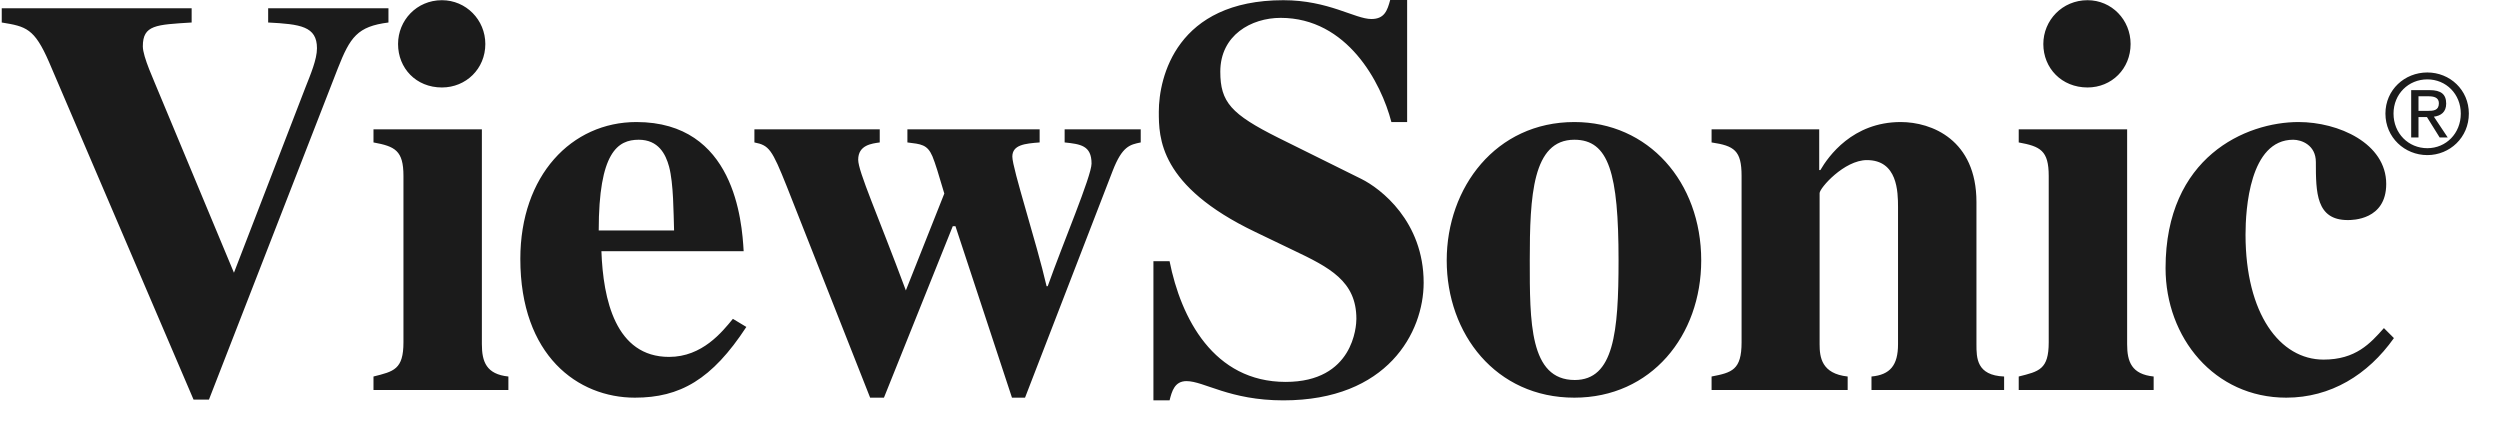 <svg xmlns="http://www.w3.org/2000/svg" fill="none" viewBox="0 0 76 13" height="13" width="76">
<path fill="#1B1B1B" d="M42.263 -0.006C42.176 0.323 42.086 0.578 41.69 0.578C41.191 0.578 40.389 0.006 39.014 0.006C35.765 0.006 35.228 2.35 35.228 3.395C35.228 4.182 35.23 5.649 38.161 7.052L39.306 7.602C40.422 8.133 41.234 8.546 41.234 9.693C41.234 9.916 41.145 11.61 39.084 11.61C36.893 11.61 35.899 9.67 35.555 7.941H35.064V12.171H35.555C35.624 11.896 35.708 11.586 36.069 11.586C36.602 11.586 37.379 12.171 39.014 12.171C42.182 12.171 43.279 10.102 43.279 8.595C43.279 6.729 41.972 5.731 41.386 5.44L38.862 4.189C37.424 3.47 37.097 3.104 37.097 2.179C37.097 1.067 38.04 0.543 38.932 0.543C40.957 0.543 41.989 2.512 42.298 3.71H42.777V-0.006H42.263ZM13.434 0.006C12.665 0.006 12.101 0.62 12.101 1.338C12.101 2.073 12.647 2.659 13.434 2.659C14.168 2.659 14.754 2.09 14.754 1.338C14.754 0.603 14.168 0.006 13.434 0.006ZM63.461 0.006C62.691 0.006 62.117 0.62 62.117 1.338C62.117 2.073 62.675 2.659 63.461 2.659C64.196 2.659 64.77 2.09 64.77 1.338C64.77 0.603 64.196 0.006 63.461 0.006ZM0.053 0.251V0.684C0.791 0.804 1.044 0.859 1.491 1.887L5.884 12.148H6.352L10.267 2.086C10.644 1.126 10.865 0.804 11.809 0.684V0.251H8.152V0.684C9.13 0.735 9.636 0.798 9.636 1.467C9.636 1.809 9.44 2.264 9.285 2.659L7.112 8.291L4.856 2.881C4.685 2.452 4.342 1.734 4.342 1.408C4.342 0.757 4.744 0.752 5.826 0.684V0.251H0.053ZM73.791 2.203C73.1 2.203 72.517 2.731 72.517 3.453C72.517 4.178 73.1 4.715 73.791 4.715C74.476 4.715 75.053 4.178 75.053 3.453C75.053 2.731 74.476 2.203 73.791 2.203ZM73.791 2.413C74.36 2.413 74.808 2.858 74.808 3.453C74.808 4.056 74.36 4.505 73.791 4.505C73.217 4.505 72.763 4.056 72.763 3.453C72.763 2.858 73.217 2.413 73.791 2.413ZM73.3 2.74V4.178H73.522V3.558H73.779L74.165 4.178H74.41L73.99 3.547C74.203 3.52 74.364 3.409 74.364 3.149C74.364 2.863 74.204 2.74 73.861 2.74H73.3ZM73.522 2.927H73.826C73.979 2.927 74.142 2.958 74.142 3.138C74.142 3.361 73.977 3.371 73.791 3.371H73.522V2.927ZM19.347 3.71C17.376 3.71 15.818 5.334 15.818 7.87C15.818 10.814 17.569 12.089 19.3 12.089C20.672 12.089 21.643 11.539 22.689 9.939L22.28 9.693C21.954 10.089 21.351 10.85 20.34 10.85C18.711 10.85 18.335 9.1 18.283 7.637H22.607C22.556 6.721 22.33 3.71 19.347 3.71ZM47.86 3.71C45.473 3.71 43.98 5.7 43.98 7.917C43.98 10.152 45.473 12.089 47.86 12.089C50.195 12.089 51.717 10.203 51.717 7.917C51.717 5.528 50.109 3.71 47.86 3.71ZM57.782 3.71C56.317 3.71 55.58 4.757 55.339 5.171H55.304V3.932H52.032V4.33C52.719 4.433 52.944 4.572 52.944 5.346V10.406C52.944 11.25 52.65 11.326 52.032 11.446V11.855H56.169V11.446C55.376 11.36 55.316 10.861 55.316 10.465V5.872C55.316 5.717 56.064 4.867 56.753 4.867C57.684 4.867 57.7 5.823 57.7 6.305V10.465C57.7 11.101 57.462 11.394 56.893 11.446V11.855H60.925V11.446C60.084 11.412 60.084 10.878 60.084 10.465V6.141C60.084 4.25 58.723 3.71 57.782 3.71ZM69.876 3.71C68.279 3.71 65.833 4.766 65.833 8.151C65.833 10.264 67.315 12.089 69.502 12.089C70.85 12.089 71.984 11.397 72.775 10.278L72.471 9.974C72.058 10.438 71.616 10.932 70.636 10.932C69.308 10.932 68.264 9.539 68.264 7.134C68.264 6.361 68.388 4.248 69.713 4.248C69.968 4.248 70.402 4.41 70.402 4.926C70.402 5.853 70.41 6.69 71.372 6.69C71.51 6.69 72.541 6.691 72.541 5.592C72.541 4.355 71.09 3.71 69.876 3.71ZM11.354 3.932V4.33C12.005 4.45 12.265 4.572 12.265 5.346V10.406C12.265 11.233 11.971 11.291 11.354 11.446V11.855H15.455V11.446C14.786 11.377 14.649 10.998 14.649 10.465V3.932H11.354ZM22.934 3.932V4.33C23.381 4.416 23.469 4.544 23.916 5.662L26.452 12.089H26.872L28.964 6.877H29.046L30.764 12.089H31.161L33.825 5.194C34.118 4.438 34.352 4.398 34.678 4.33V3.932H32.365V4.33C32.846 4.381 33.183 4.422 33.183 4.972C33.183 5.351 32.314 7.393 31.851 8.7H31.816C31.507 7.358 30.775 5.123 30.775 4.762C30.775 4.401 31.159 4.364 31.605 4.33V3.932H27.585V4.33C27.997 4.381 28.19 4.389 28.345 4.75C28.431 4.957 28.535 5.299 28.707 5.884L27.538 8.829C26.68 6.523 26.089 5.217 26.089 4.855C26.089 4.408 26.503 4.364 26.744 4.33V3.932H22.934ZM61.369 3.932V4.33C62.022 4.45 62.281 4.572 62.281 5.346V10.406C62.281 11.233 61.987 11.291 61.369 11.446V11.855H65.471V11.446C64.801 11.377 64.665 10.998 64.665 10.465V3.932H61.369ZM19.417 4.248C20.017 4.248 20.237 4.686 20.34 5.066C20.477 5.583 20.474 6.471 20.492 7.006H18.201C18.201 4.625 18.782 4.248 19.417 4.248ZM47.86 4.248C48.91 4.248 49.204 5.27 49.204 7.917C49.204 10.1 49.06 11.552 47.872 11.552C46.494 11.552 46.505 9.773 46.505 7.917C46.505 5.958 46.586 4.248 47.86 4.248Z"/>
</svg>
